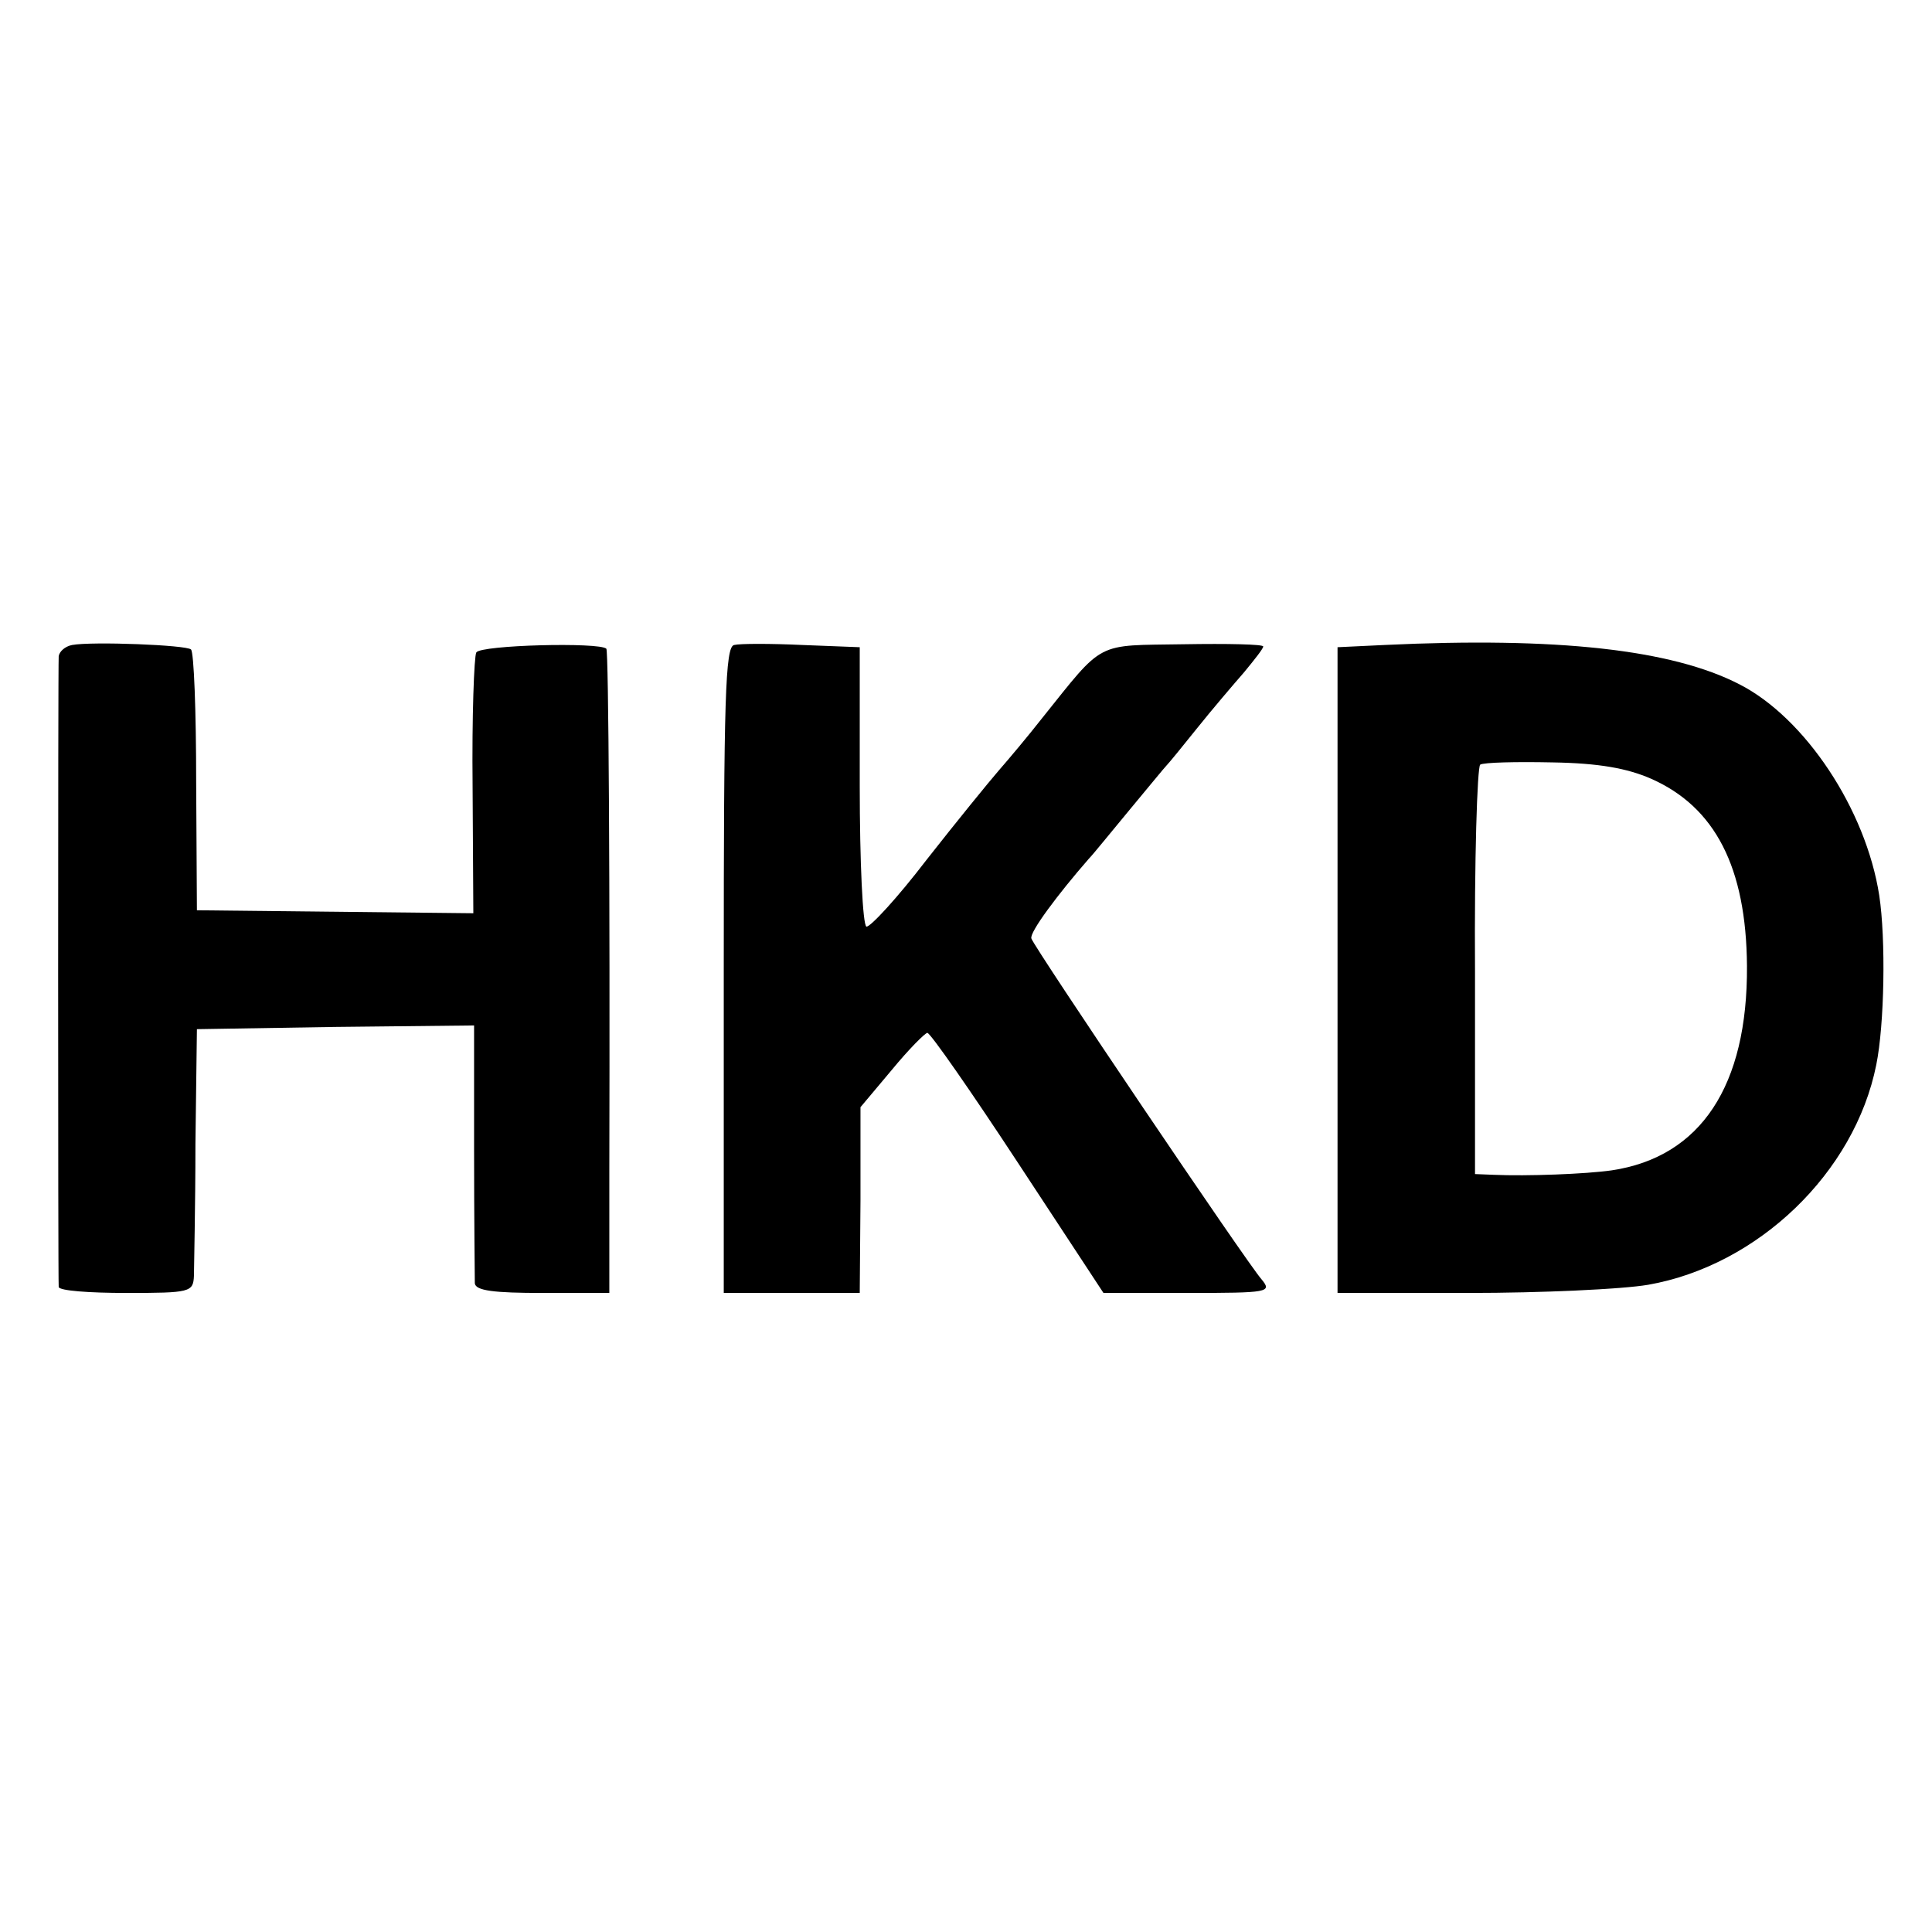 <?xml version="1.0" standalone="no"?>
<!DOCTYPE svg PUBLIC "-//W3C//DTD SVG 20010904//EN"
 "http://www.w3.org/TR/2001/REC-SVG-20010904/DTD/svg10.dtd">
<svg version="1.0" xmlns="http://www.w3.org/2000/svg"
 width="260pt" height="260pt" viewBox="0 0 260 260"
 preserveAspectRatio="xMidYMid meet">
<g transform="translate(0,260) scale(0.1,-0.1)"
fill="#000000" stroke="none">
<path d="M97 1732 c-10 -2 -17 -9 -18 -15 -1 -15 -1 -839 0 -849 1 -5 41 -8
91 -8 86 0 90 1 91 23 0 12 2 92 2 177 l2 155 186 3 187 2 0 -167 c0 -93 1
-174 1 -180 1 -10 26 -13 91 -13 l90 0 0 163 c1 389 -1 701 -4 704 -9 9 -169
5 -175 -5 -3 -5 -6 -87 -5 -180 l1 -171 -186 2 -186 2 -1 173 c0 94 -3 175 -7
178 -6 6 -133 11 -160 6z"/>
<path d="M988 1732 c-12 -2 -14 -72 -14 -437 l0 -435 91 0 92 0 1 125 0 125
42 50 c23 28 45 50 48 50 4 0 59 -79 122 -175 l115 -175 114 0 c108 0 113 1
99 18 -19 21 -307 448 -310 459 -3 8 36 60 77 107 6 6 30 36 55 66 25 30 47
57 50 60 3 3 21 25 41 50 20 25 49 59 63 75 14 17 26 32 26 35 0 3 -48 4 -107
3 -120 -2 -106 6 -191 -100 -18 -23 -44 -54 -58 -70 -13 -15 -57 -69 -97 -120
-39 -51 -76 -91 -81 -90 -5 2 -9 87 -9 189 l0 187 -77 3 c-43 2 -84 2 -92 0z"/>
<path d="M1863 1732 l-63 -3 0 -434 0 -435 177 0 c97 0 206 5 241 11 148 26
278 151 307 296 11 54 13 169 4 228 -18 116 -100 239 -188 284 -91 47 -246 64
-478 53z m359 -180 c86 -38 128 -119 129 -252 1 -161 -62 -257 -182 -275 -35
-5 -114 -8 -159 -6 l-25 1 0 273 c-1 149 3 275 7 278 5 3 48 4 97 3 63 -1 101
-8 133 -22z"/>
</g>
</svg>
